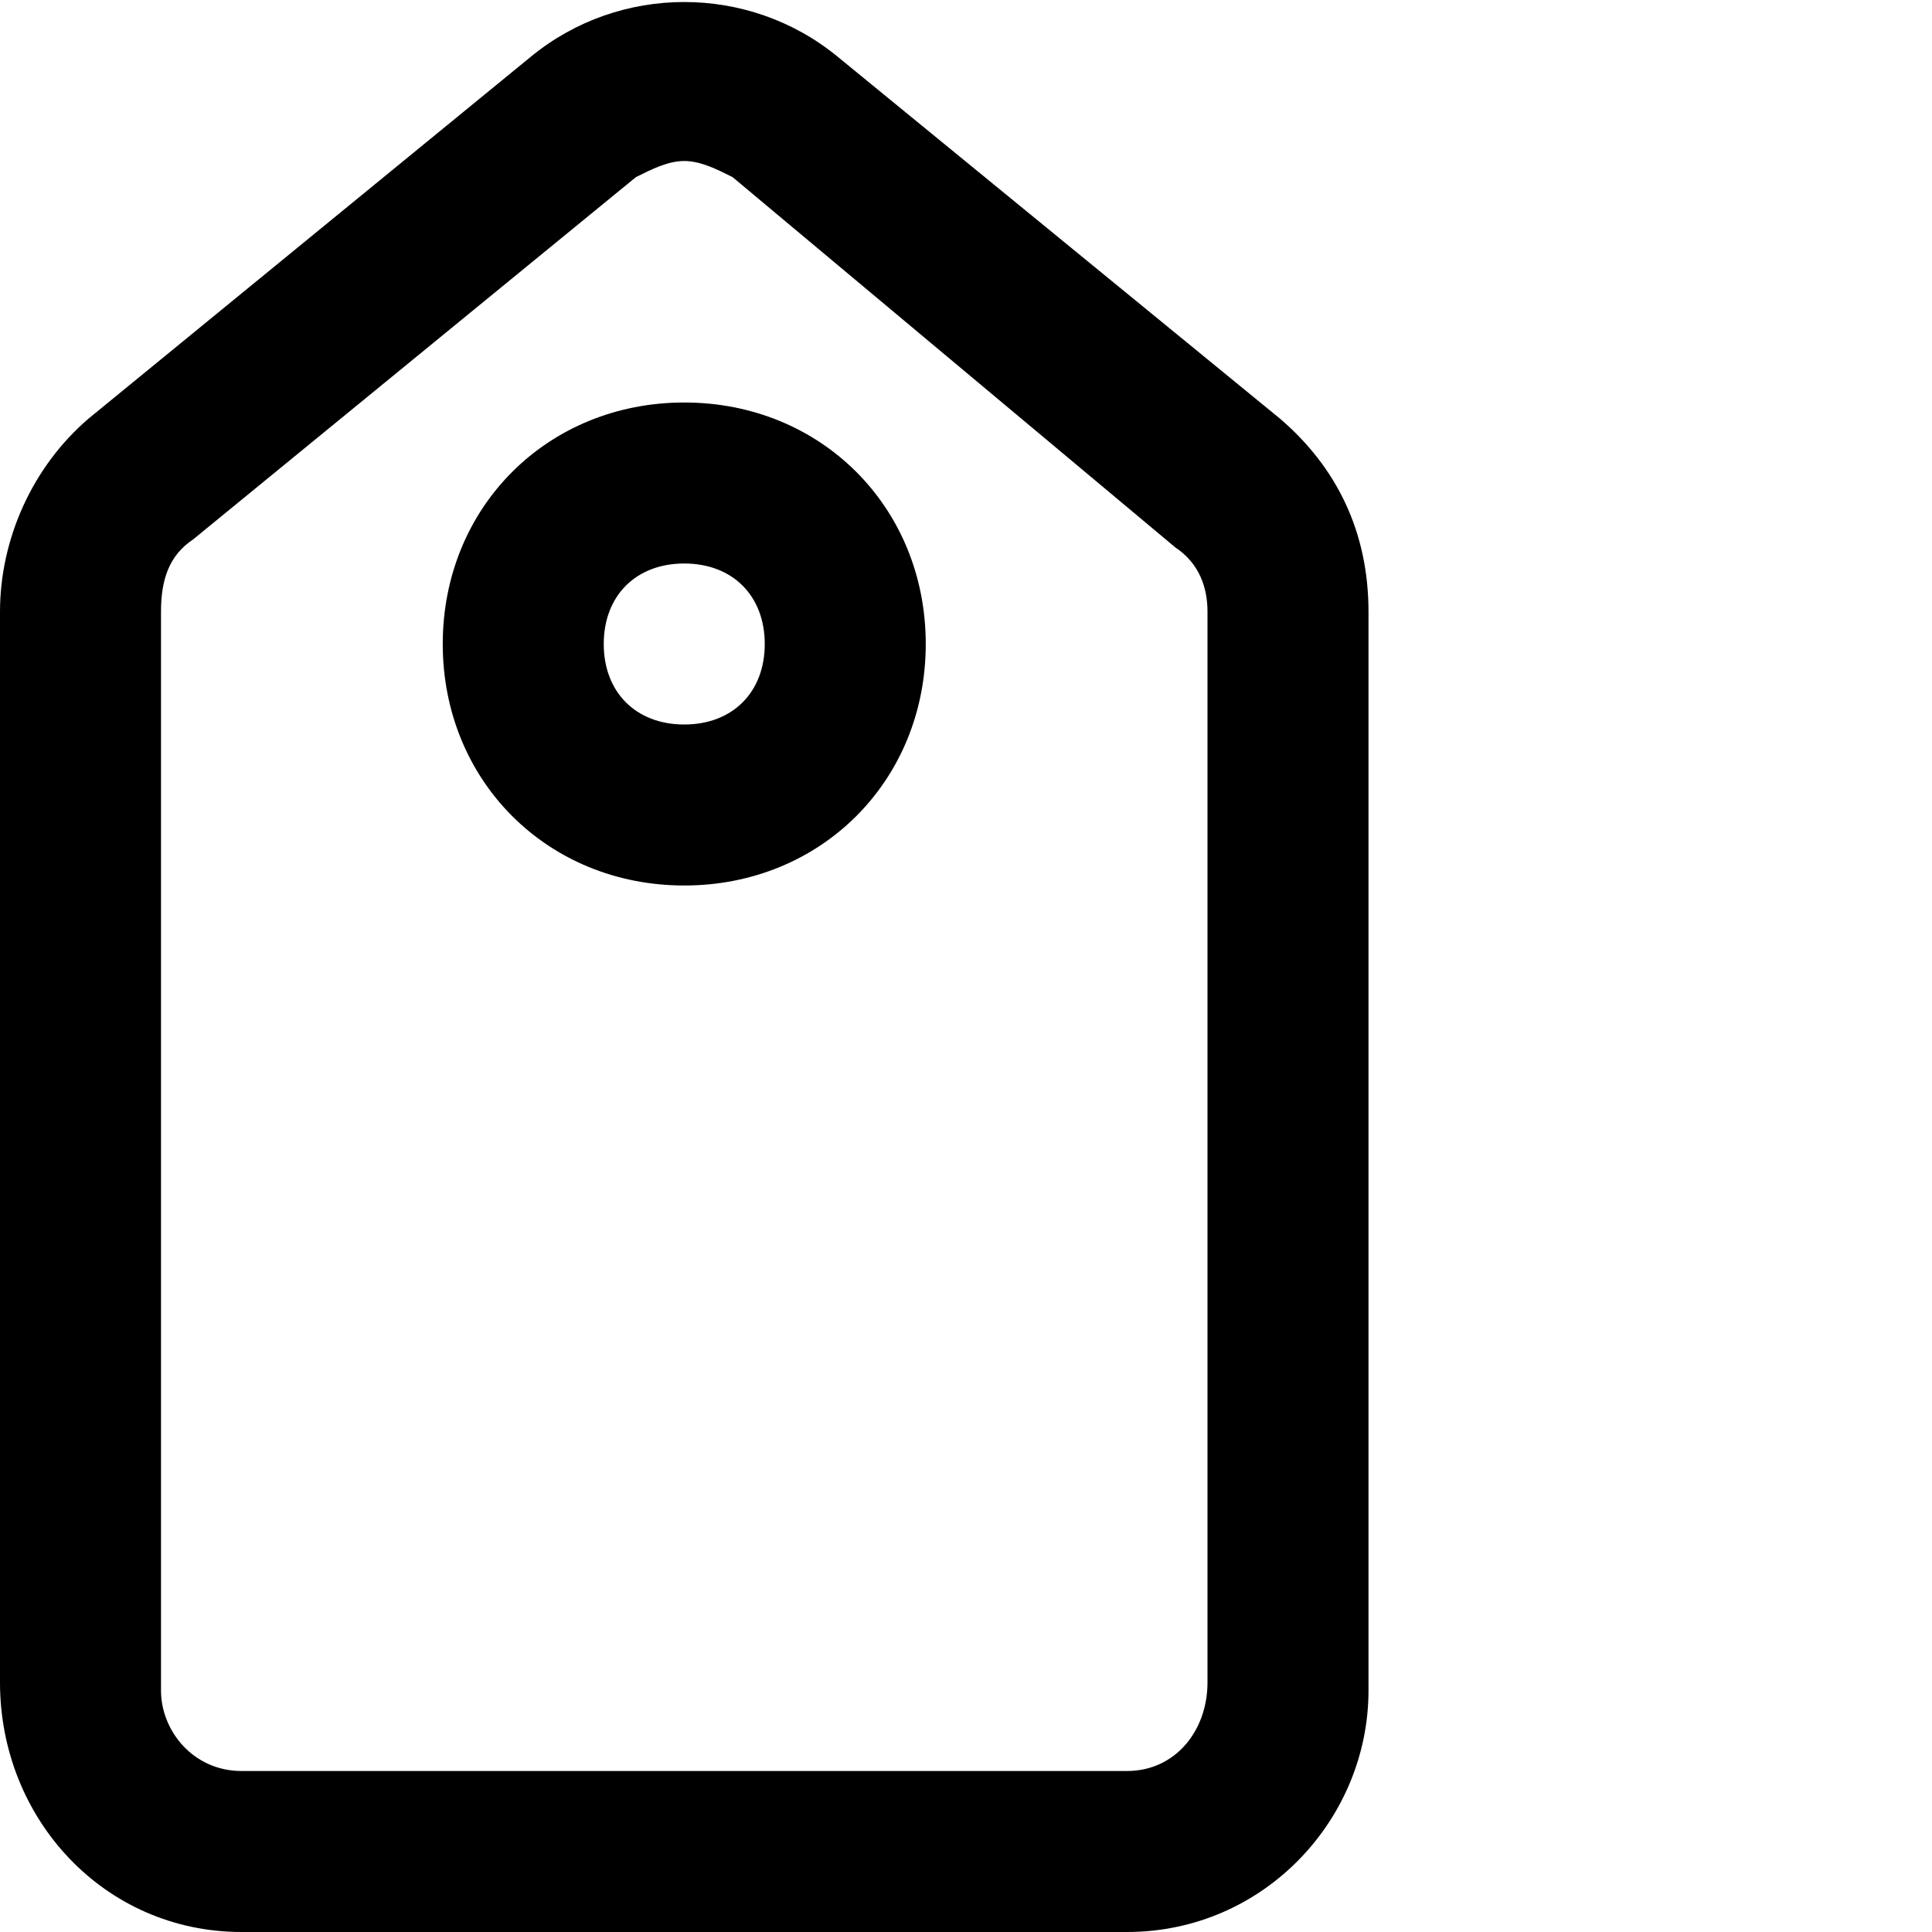 <?xml version="1.0" encoding="utf-8"?>
<!-- Generator: Adobe Illustrator 23.0.6, SVG Export Plug-In . SVG Version: 6.00 Build 0)  -->
<svg version="1.1" id="Layer_1" xmlns="http://www.w3.org/2000/svg" xmlns:xlink="http://www.w3.org/1999/xlink" x="0px" y="0px"
	 viewBox="0 0 24 24" height="24" style="enable-background:new 0 0 24 24;" xml:space="preserve">
<path d="M14,24H3c-1.7,0-3-1.4-3-3.1V7.6c0-0.9,0.4-1.8,1.1-2.4l5.5-4.5c1.1-0.9,2.7-0.9,3.8,0l5.5,4.5C16.6,5.8,17,6.6,17,7.6v13.4
	C17,22.6,15.7,24,14,24z M8.5,2C8.3,2,8.1,2.1,7.9,2.2L2.4,6.7C2.1,6.9,2,7.2,2,7.6v13.4C2,21.5,2.4,22,3,22h11c0.6,0,1-0.5,1-1.1
	V7.6c0-0.3-0.1-0.6-0.4-0.8L9.1,2.2C8.9,2.1,8.7,2,8.5,2z M8.5,11c-1.7,0-3-1.3-3-3s1.3-3,3-3s3,1.3,3,3S10.2,11,8.5,11z M8.5,7
	c-0.6,0-1,0.4-1,1s0.4,1,1,1s1-0.4,1-1S9.1,7,8.5,7z"/>
</svg>
